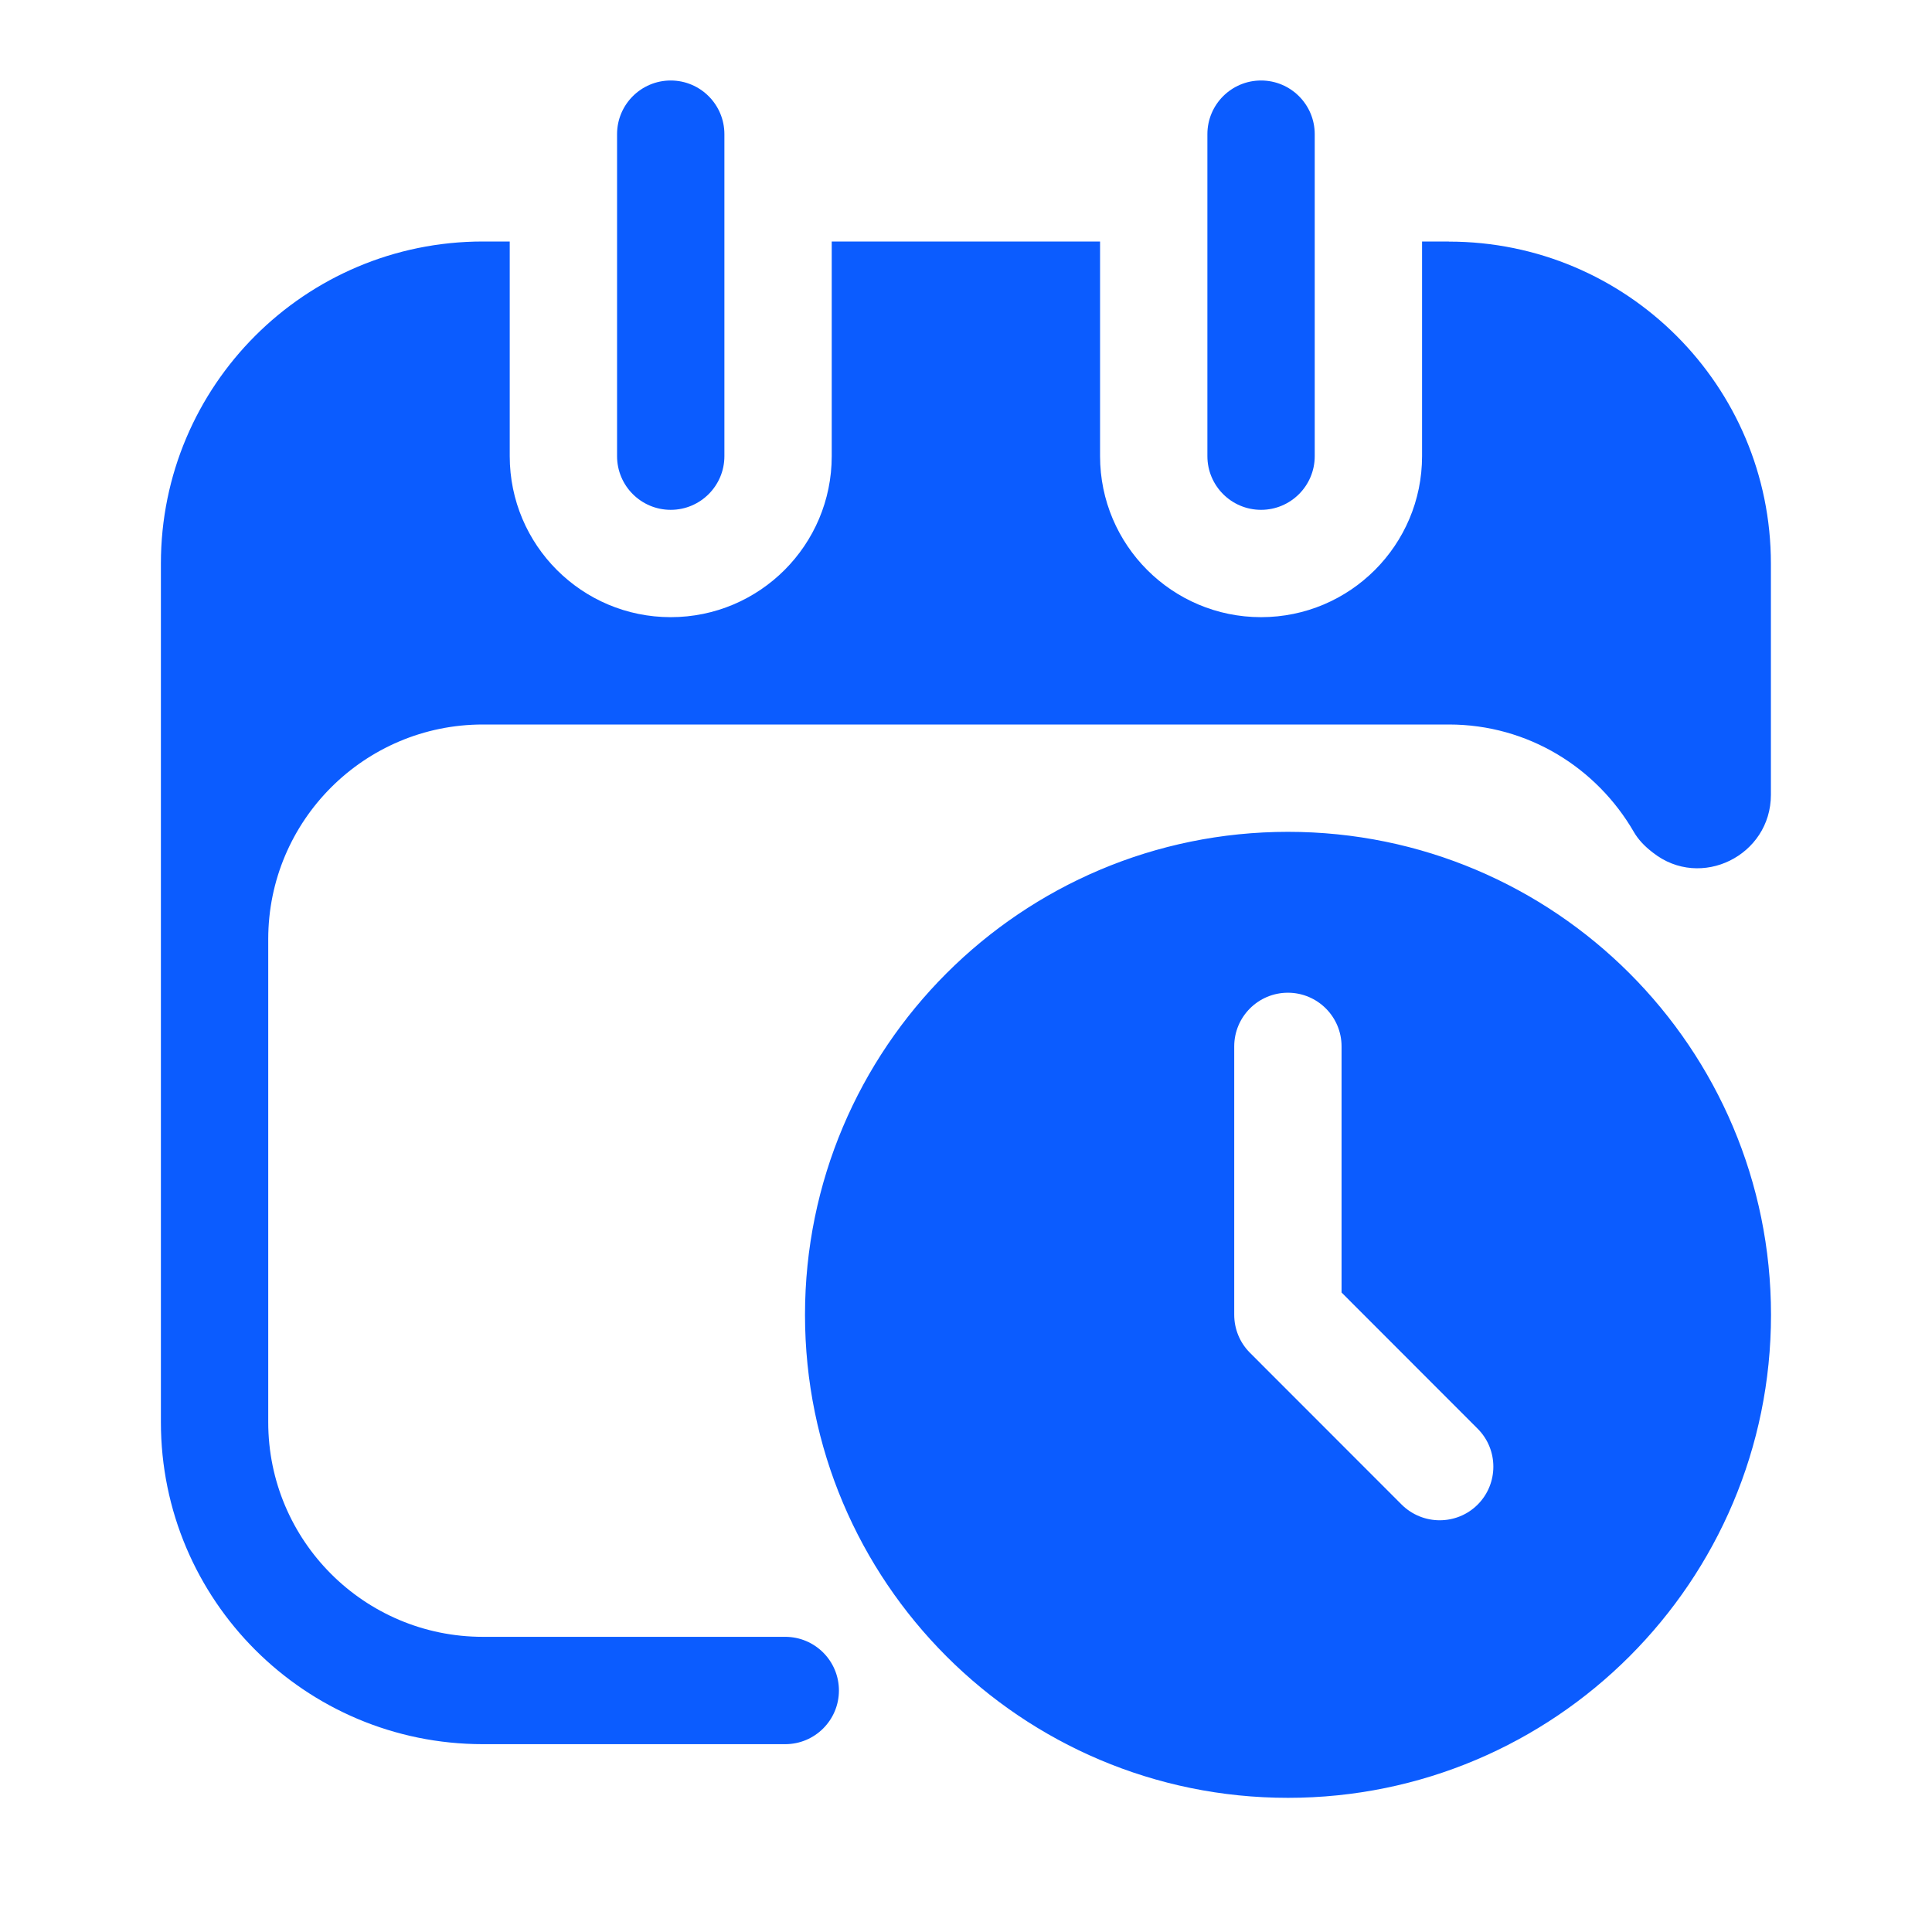 <?xml version="1.0" encoding="UTF-8"?><svg id="Art" xmlns="http://www.w3.org/2000/svg" viewBox="0 0 18 18"><defs><style>.cls-1{fill:none;}.cls-2{fill:#0b5cff;}</style></defs><g id="icon_scheudler"><path id="_18x18-bounds" class="cls-1" d="m18,18H0V0h18v18Z"/><path id="icon_scheduler_fill" class="cls-2" d="m12,7.75c-2.485,0-4.5,2.015-4.5,4.5s2.015,4.5,4.5,4.5,4.5-2.015,4.5-4.5-2.015-4.5-4.5-4.5Zm1.767,6.268c-.098.098-.226.146-.354.146s-.256-.049-.354-.146l-1.414-1.415c-.094-.094-.146-.221-.146-.354v-2.5c0-.276.224-.5.5-.5s.5.224.5.5v2.293l1.268,1.269c.195.195.195.512,0,.707Zm-2.018-9.268c-.276,0-.5-.224-.5-.5V1.25c0-.276.224-.5.5-.5s.5.224.5.5v3c0,.276-.224.5-.5.5Zm-5.5,0c-.276,0-.5-.224-.5-.5V1.25c0-.276.224-.5.5-.5s.5.224.5.5v3c0,.276-.224.5-.5.5Zm7.25-2.5h-.25v2c0,.828-.672,1.5-1.5,1.5s-1.5-.672-1.5-1.5v-2h-2.5v2c0,.828-.672,1.5-1.5,1.5s-1.5-.672-1.5-1.5v-2h-.25c-1.657,0-3,1.343-3,3v8c0,1.657,1.343,3,3,3h2.817c.276,0,.5-.224.5-.5,0-.276-.224-.5-.5-.5v-0h-2.817c-1.104,0-2-.895-2-2v-4.5c0-1.104.896-2,2-2h9c.739,0,1.378.405,1.723,1.001.041.071.099.131.164.182.005.004.009.007.014.011.445.351,1.099.027,1.099-.539v-2.154c0-1.657-1.343-3-3-3Z"/></g></svg>